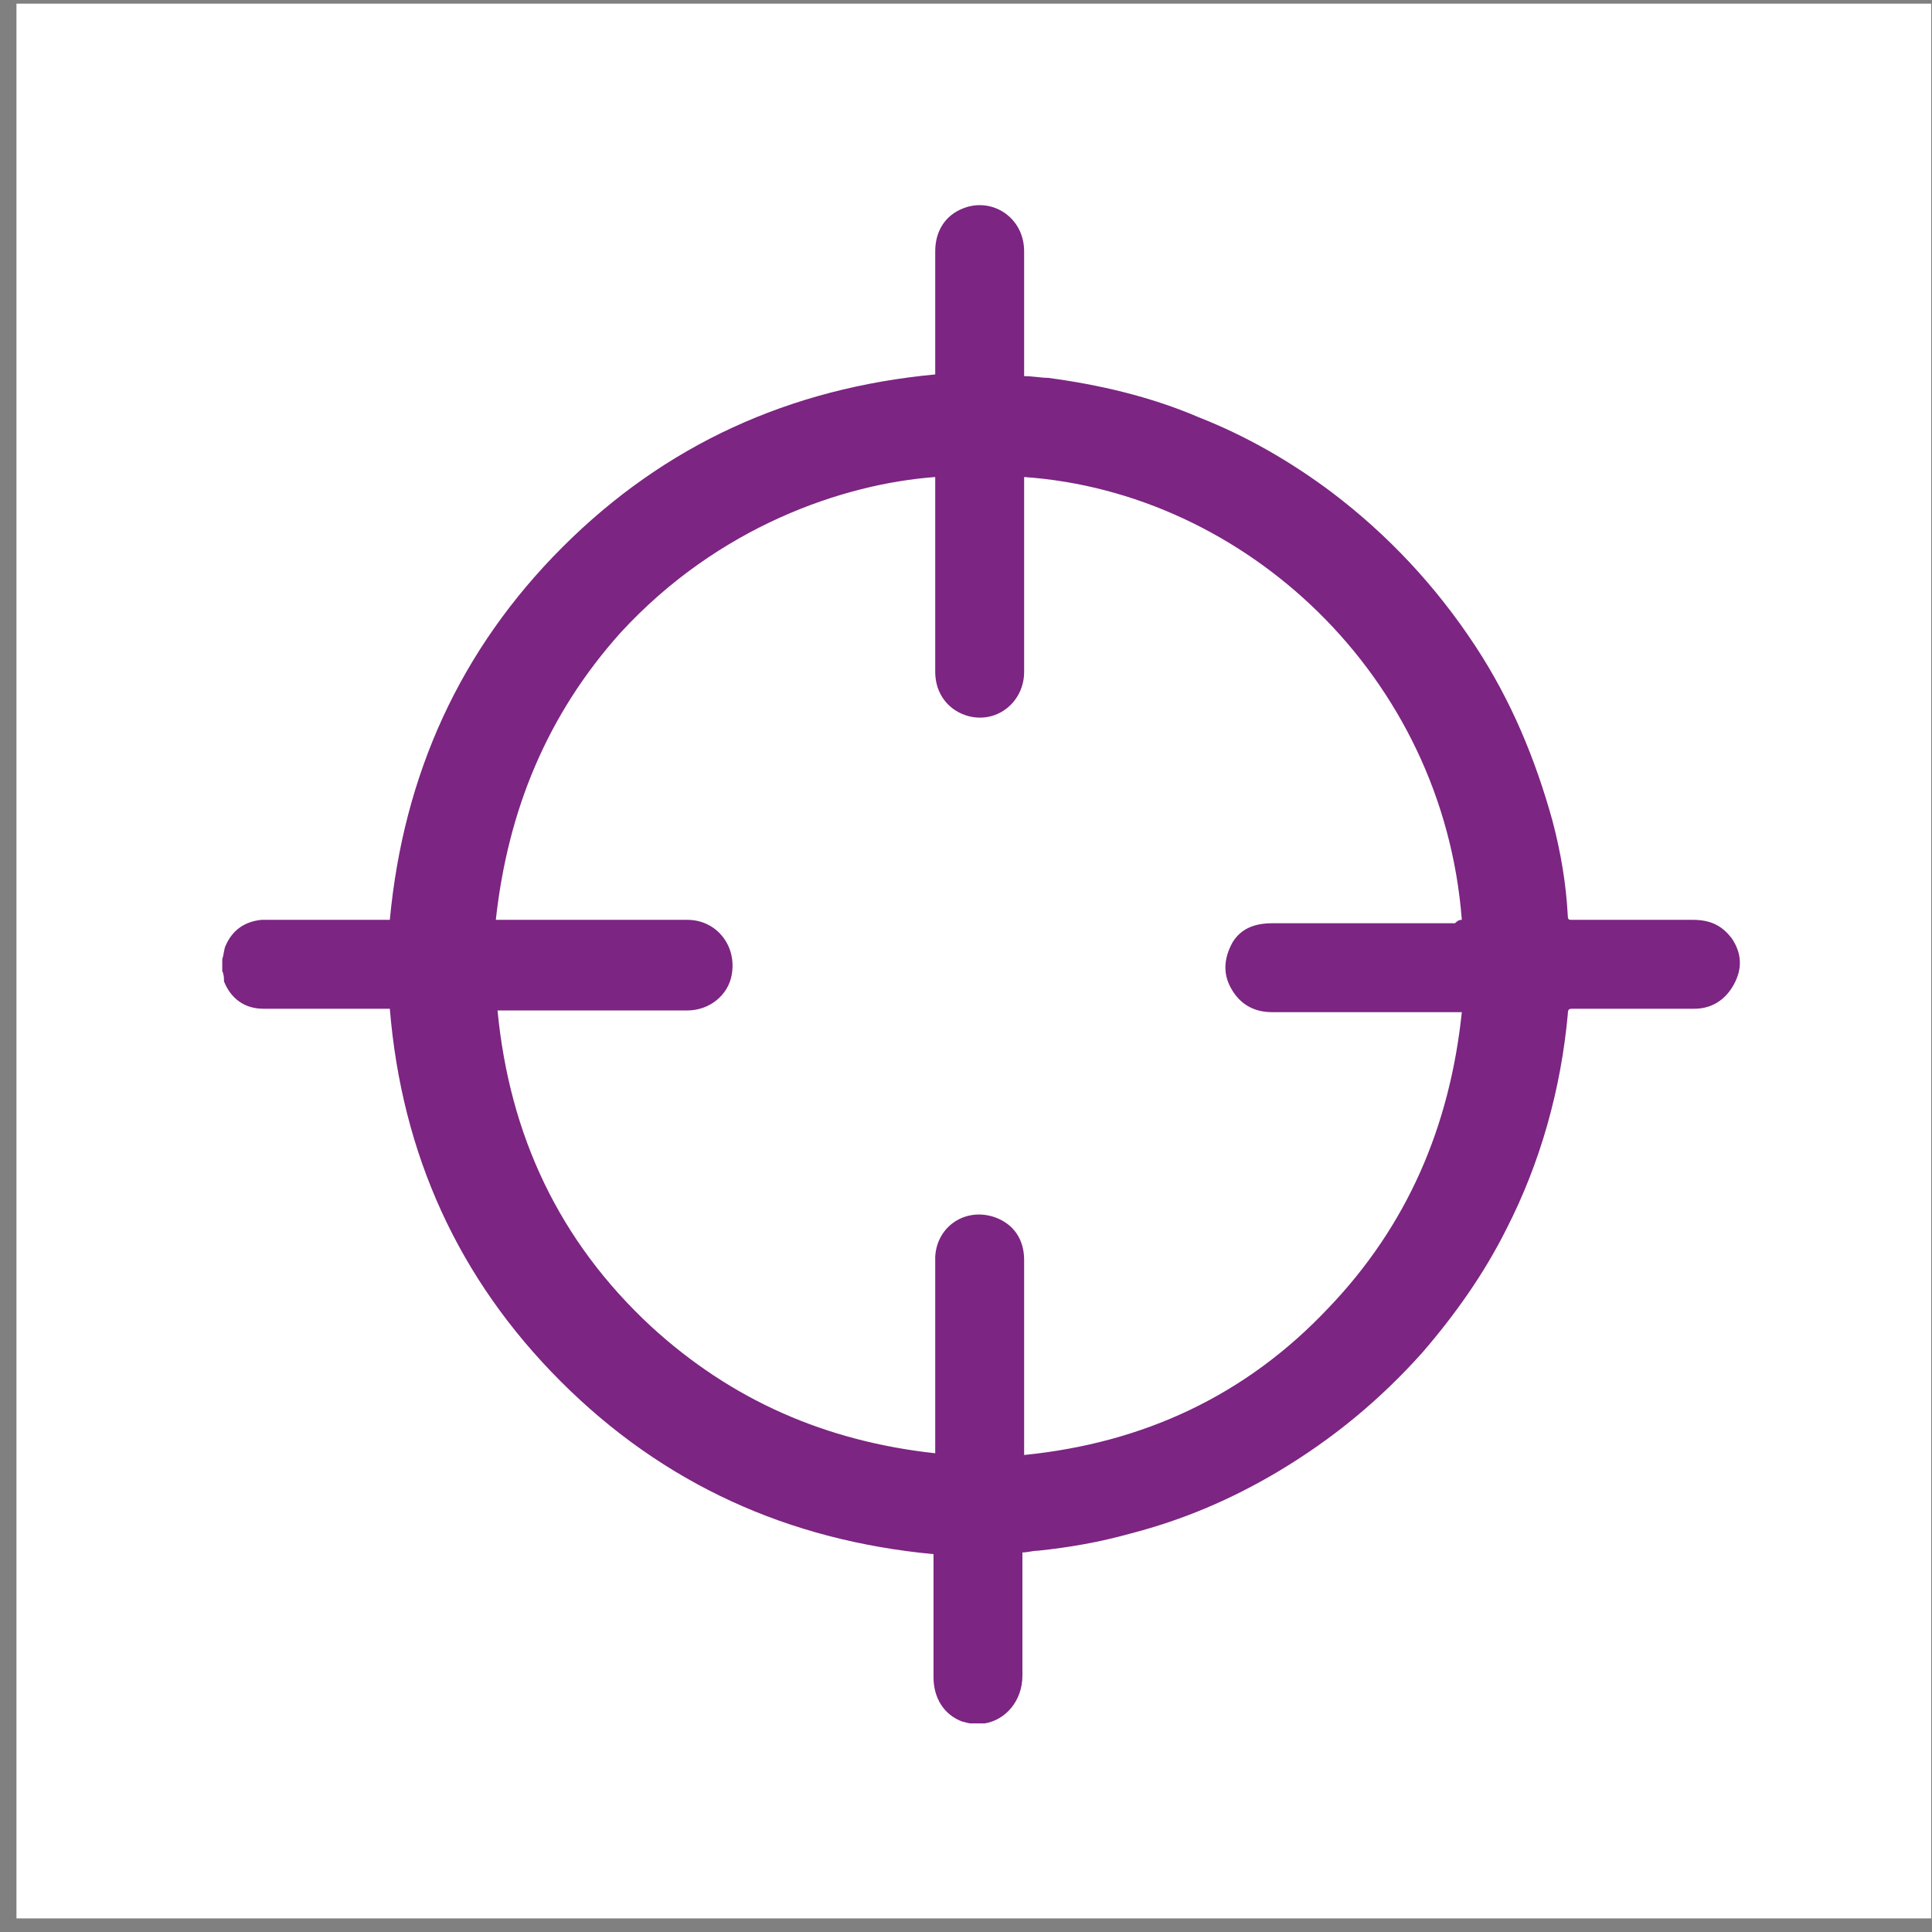 <svg width="113" height="113" viewBox="0 0 113 113" fill="none" xmlns="http://www.w3.org/2000/svg">
<rect x="0" y="0" width="113" height="113" fill="#808080" stroke="none"/>
<path d="M0.963 0.214H112.953V112.204H0.963V0.214Z" fill="white"/>
<g clip-path="url(#clip0_221_2865)">
<path d="M13 56.1C13.1 55.8 13.1 55.5 13.2 55.3C13.6 54.4 14.3 53.9 15.3 53.8C17.7 53.8 20.1 53.8 22.5 53.8C22.6 53.8 22.7 53.8 22.8 53.8C23.6 45.3 26.9 38 32.9 32C38.9 26 46.2 22.7 54.7 21.9C54.7 21.8 54.7 21.7 54.7 21.7C54.7 19.4 54.7 17 54.7 14.7C54.7 13.5 55.3 12.6 56.3 12.2C58 11.5 59.9 12.7 59.9 14.7C59.9 17 59.9 19.4 59.9 21.7C59.9 21.8 59.9 21.9 59.9 22C60.4 22 60.9 22.1 61.3 22.1C64.3 22.5 67.3 23.2 70.1 24.4C72.9 25.5 75.5 27 77.9 28.8C81.2 31.3 84 34.3 86.3 37.8C88.4 41 89.8 44.4 90.8 48C91.3 49.9 91.6 51.7 91.7 53.6C91.7 53.8 91.8 53.8 91.9 53.8C94.3 53.8 96.6 53.8 99 53.8C100 53.8 100.7 54.1 101.3 54.9C101.9 55.8 101.9 56.7 101.4 57.6C100.9 58.5 100.1 59 99.1 59C96.7 59 94.4 59 92 59C91.8 59 91.7 59 91.7 59.3C91.3 63.7 90.1 68 88.1 71.9C86.8 74.5 85.1 76.9 83.2 79.1C80.7 81.9 77.9 84.2 74.7 86.1C72 87.7 69.2 88.9 66.1 89.7C64.3 90.2 62.6 90.5 60.7 90.7C60.4 90.7 60.1 90.8 59.8 90.8C59.8 90.9 59.8 91 59.8 91.1C59.8 93.4 59.8 95.7 59.8 98C59.8 99.5 58.8 100.6 57.6 100.8C57.6 100.8 57.6 100.8 57.5 100.8C57.3 100.8 57 100.8 56.8 100.8C56.6 100.8 56.4 100.7 56.3 100.7C55.2 100.3 54.6 99.3 54.6 98.1C54.6 95.8 54.6 93.5 54.6 91.2C54.6 91.1 54.6 91 54.6 90.9C46.1 90.1 38.8 86.8 32.8 80.8C26.8 74.8 23.5 67.5 22.8 59C22.7 59 22.6 59 22.5 59C20.1 59 17.8 59 15.4 59C14.3 59 13.5 58.4 13.1 57.4C13.1 57.2 13.1 57 13 56.8C13 56.5 13 56.3 13 56.1ZM85.5 53.8C84.4 39.5 72.8 28.8 59.9 27.9C59.9 28 59.9 28.1 59.9 28.2C59.9 31.9 59.9 35.6 59.9 39.3C59.9 41 58.4 42.3 56.7 41.9C55.5 41.6 54.7 40.6 54.7 39.3C54.7 35.6 54.7 31.9 54.7 28.2C54.7 28.1 54.7 28 54.7 27.9C49.3 28.3 42 30.8 36.3 37C32 41.8 29.7 47.4 29 53.8C29.1 53.8 29.2 53.8 29.3 53.8C31.6 53.8 33.9 53.8 36.3 53.8C37.6 53.8 38.9 53.8 40.2 53.8C41.9 53.8 43.1 55.3 42.8 57C42.6 58.2 41.5 59.1 40.2 59.1C36.6 59.1 33 59.1 29.4 59.1C29.3 59.1 29.2 59.1 29.1 59.1C29.8 66.4 32.7 72.6 38.1 77.6C42.8 81.9 48.3 84.3 54.7 85C54.7 84.9 54.7 84.8 54.7 84.7C54.7 81.8 54.7 78.9 54.7 76C54.7 75.2 54.7 74.4 54.7 73.5C54.8 71.7 56.5 70.6 58.2 71.2C59.3 71.6 59.9 72.5 59.9 73.7C59.9 77.4 59.9 81.1 59.9 84.8C59.9 84.9 59.9 85 59.9 85.1C66.9 84.4 72.9 81.6 77.7 76.5C82.3 71.7 84.8 65.9 85.5 59.2C85.4 59.2 85.3 59.2 85.2 59.2C81.6 59.2 78 59.2 74.4 59.2C73.3 59.2 72.5 58.7 72 57.8C71.5 56.9 71.6 56 72.1 55.1C72.6 54.3 73.4 54 74.4 54C78 54 81.6 54 85.1 54C85.3 53.8 85.4 53.8 85.5 53.8Z" fill="#7C2582"/>
</g>
<defs>
<clipPath id="clip0_221_2865">
<rect width="88.8" height="88.9" fill="white" transform="translate(13 12)"/>
</clipPath>
</defs>
</svg>
